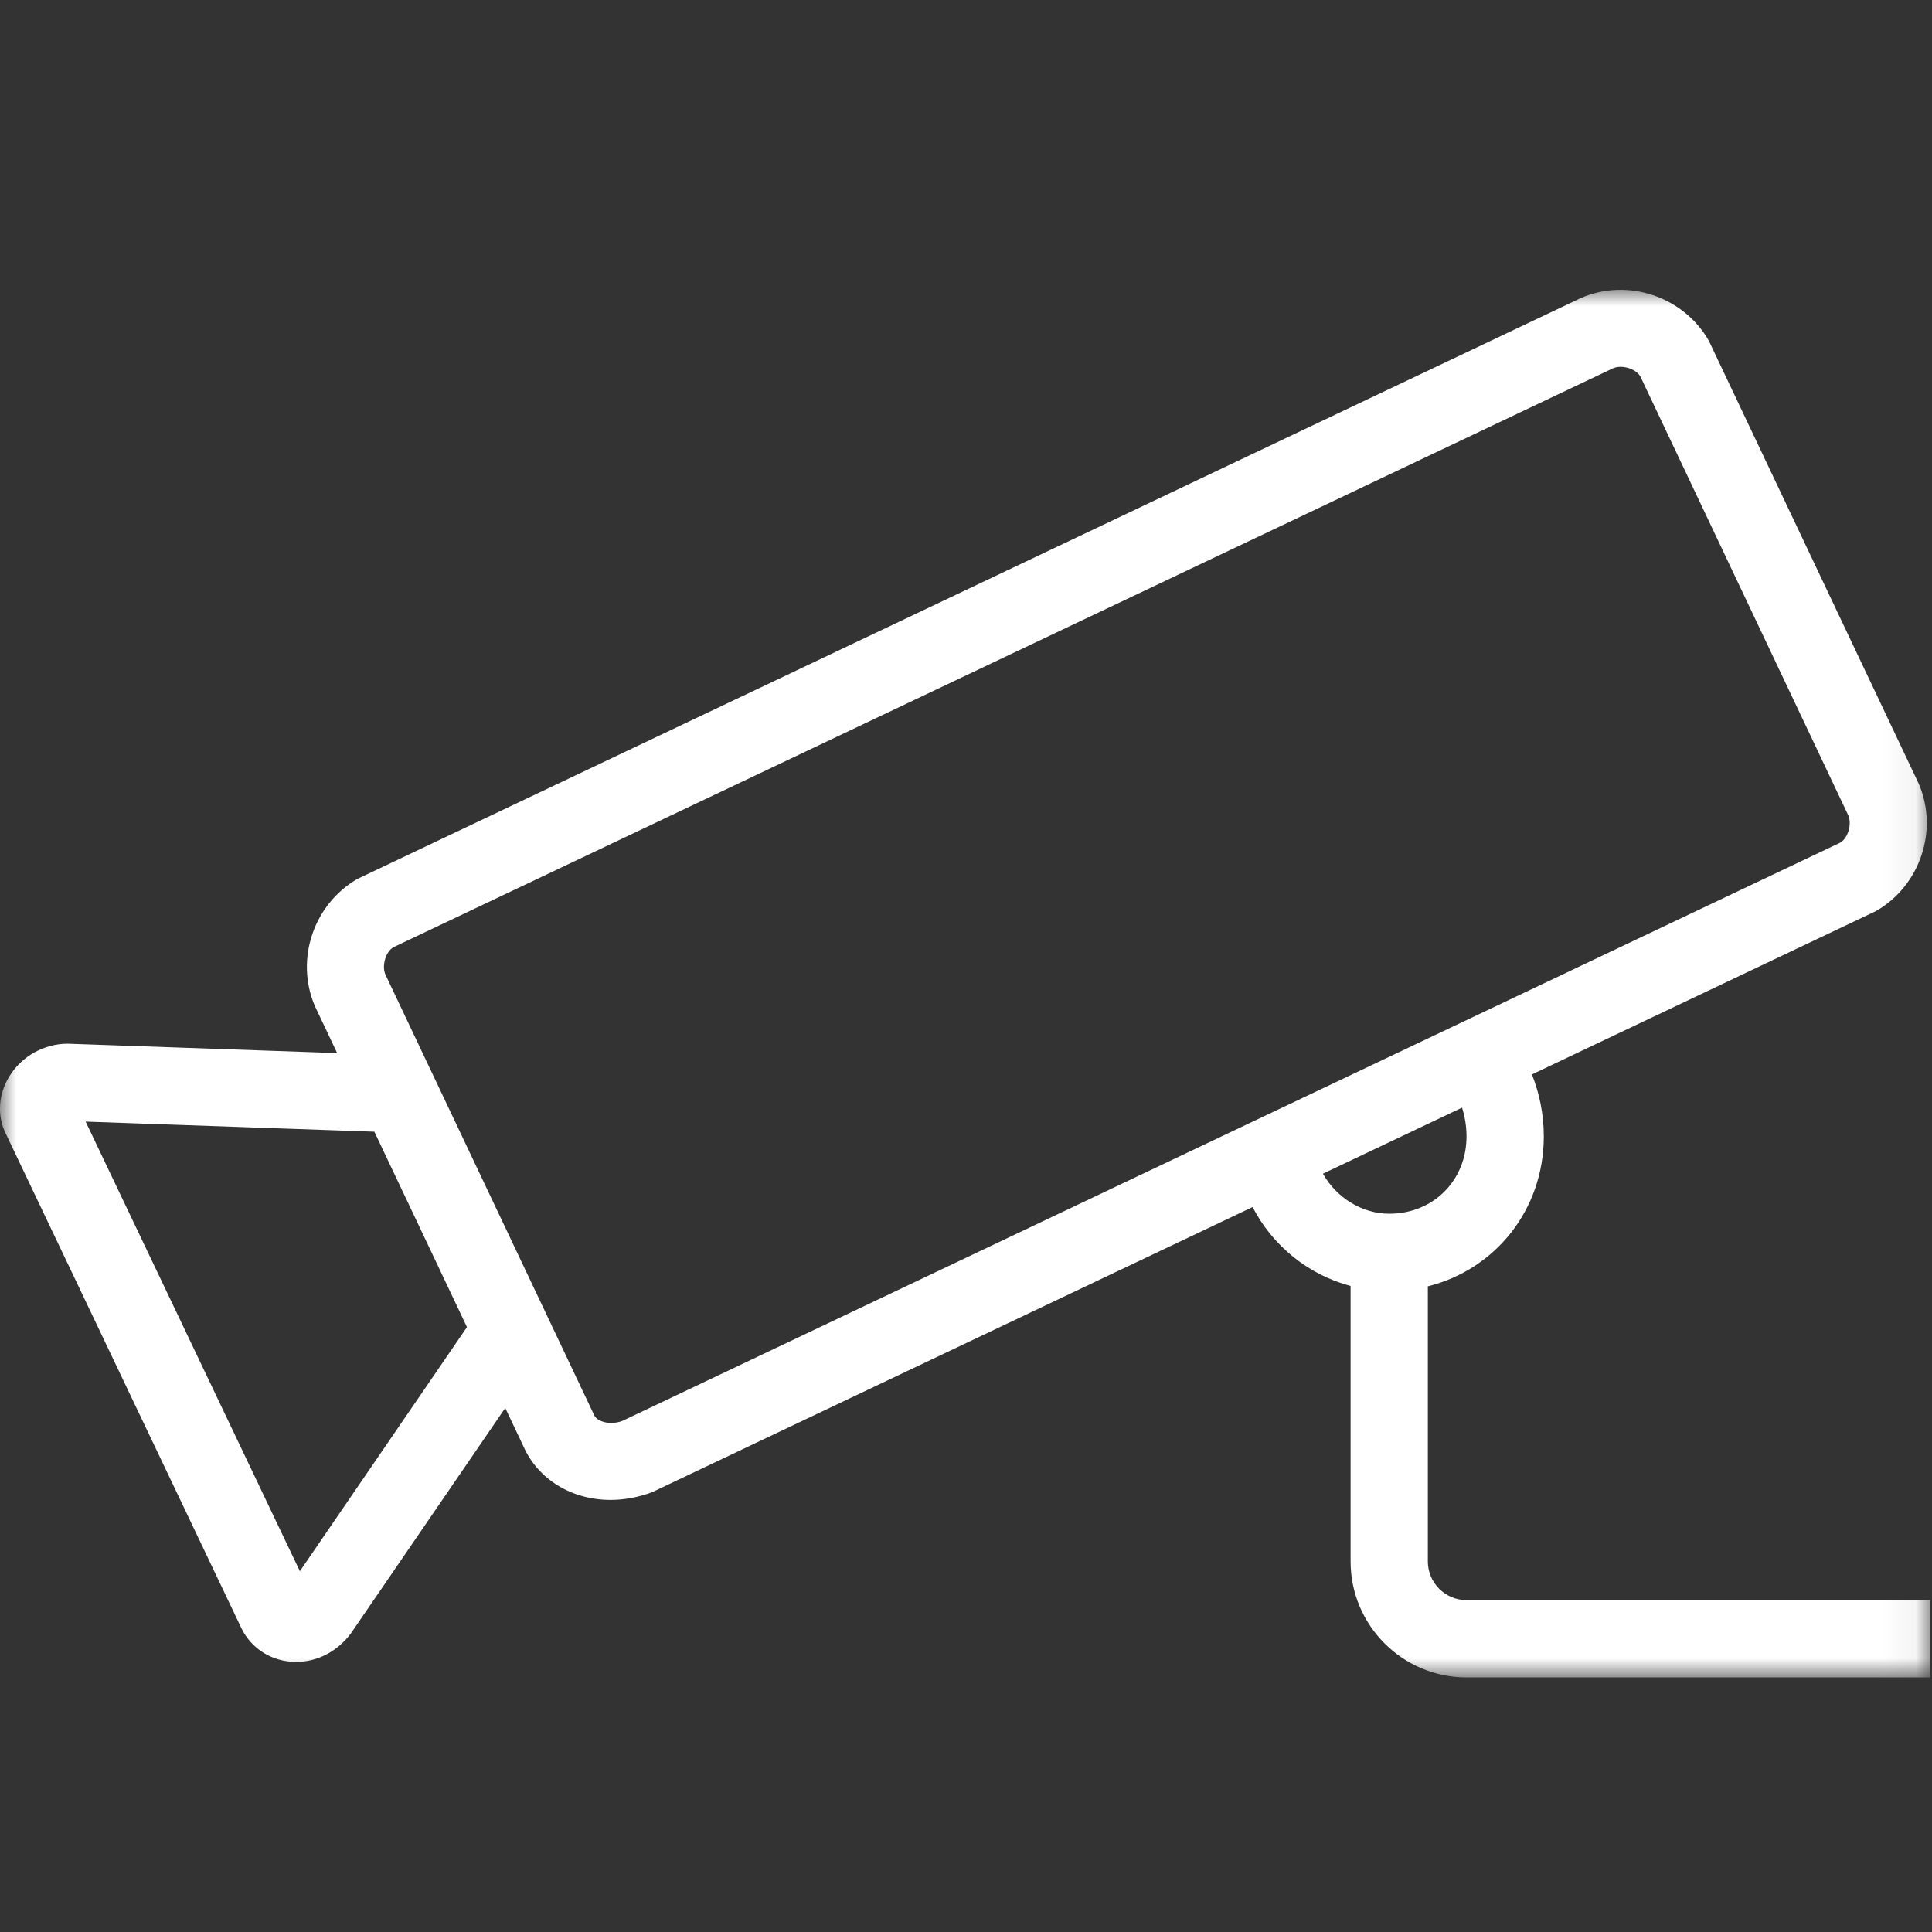 <?xml version="1.0" encoding="UTF-8"?>
<svg width="60px" height="60px" viewBox="0 0 60 60" version="1.1" xmlns="http://www.w3.org/2000/svg" xmlns:xlink="http://www.w3.org/1999/xlink">
    <rect x="0" y="0" width="60" height="60" fill="#333333" stroke="none"/>
    <title>01A65421-4181-4E80-96FD-E6C3120AE68D</title>
    <defs>
        <polygon id="path-1" points="0 0 59.944 0 59.944 43.093 0 43.093"></polygon>
    </defs>
    <g id="Layout" stroke="none" stroke-width="1" fill="none" fill-rule="evenodd">
        <g id="Mobilità-sostenibile" transform="translate(-998, -1971)">
            <g id="E-mobility" transform="translate(0, 1532)">
                <g id="Icone/4" transform="translate(148, 439)">
                    <g id="Icon/emobility-Copy-2" transform="translate(850, 0)">
                        <g id="Group-3" transform="translate(0, 9)">
                            <mask id="mask-2" fill="white">
                                <use xlink:href="#path-1"></use>
                            </mask>
                            <g id="Clip-2"></g>
                            <path d="M41.085,27.45 L45.405,25.399 C45.492,25.672 45.544,25.975 45.544,26.292 C45.544,27.661 44.512,28.693 43.144,28.693 C42.285,28.693 41.497,28.182 41.085,27.45 L41.085,27.45 Z M19.323,35.13 C18.937,35.272 18.535,35.148 18.447,34.941 C18.441,34.926 18.436,34.912 18.429,34.899 L11.967,21.261 C11.854,20.997 11.971,20.562 12.219,20.416 L50.097,2.436 C50.164,2.407 50.245,2.392 50.329,2.392 C50.566,2.392 50.833,2.505 50.94,2.686 L57.402,16.326 C57.514,16.59 57.397,17.025 57.151,17.169 L19.323,35.13 Z M9.313,39.795 L2.659,25.833 L11.626,26.146 L14.502,32.215 L9.313,39.795 Z M45.544,40.693 C44.883,40.693 44.343,40.155 44.343,39.493 L44.343,30.948 C46.437,30.427 47.944,28.569 47.944,26.292 C47.944,25.603 47.808,24.955 47.575,24.367 L58.261,19.294 C59.623,18.514 60.214,16.795 59.589,15.34 L53.067,1.578 C52.285,0.214 50.563,-0.375 49.11,0.249 L11.109,18.291 C9.747,19.069 9.154,20.788 9.78,22.246 L10.47,23.704 L2.104,23.413 C1.372,23.413 0.678,23.799 0.294,24.421 C-0.056,24.984 -0.095,25.66 0.181,26.209 L7.51,41.592 C7.8,42.166 8.364,42.546 9.019,42.604 C9.078,42.61 9.138,42.612 9.196,42.612 C9.841,42.612 10.47,42.298 10.894,41.731 L15.691,34.726 L16.251,35.908 C16.711,36.955 17.767,37.581 18.961,37.581 C19.383,37.581 19.822,37.503 20.259,37.338 L38.901,28.486 C39.52,29.689 40.633,30.591 41.944,30.937 L41.944,39.493 C41.944,41.478 43.56,43.093 45.544,43.093 L59.944,43.093 L59.944,40.693 L45.544,40.693 Z" id="Fill-1" fill="#FFFFFF" mask="url(#mask-2)"></path>
                        </g>
                    </g>
                </g>
            </g>
        </g>
    </g>
</svg>